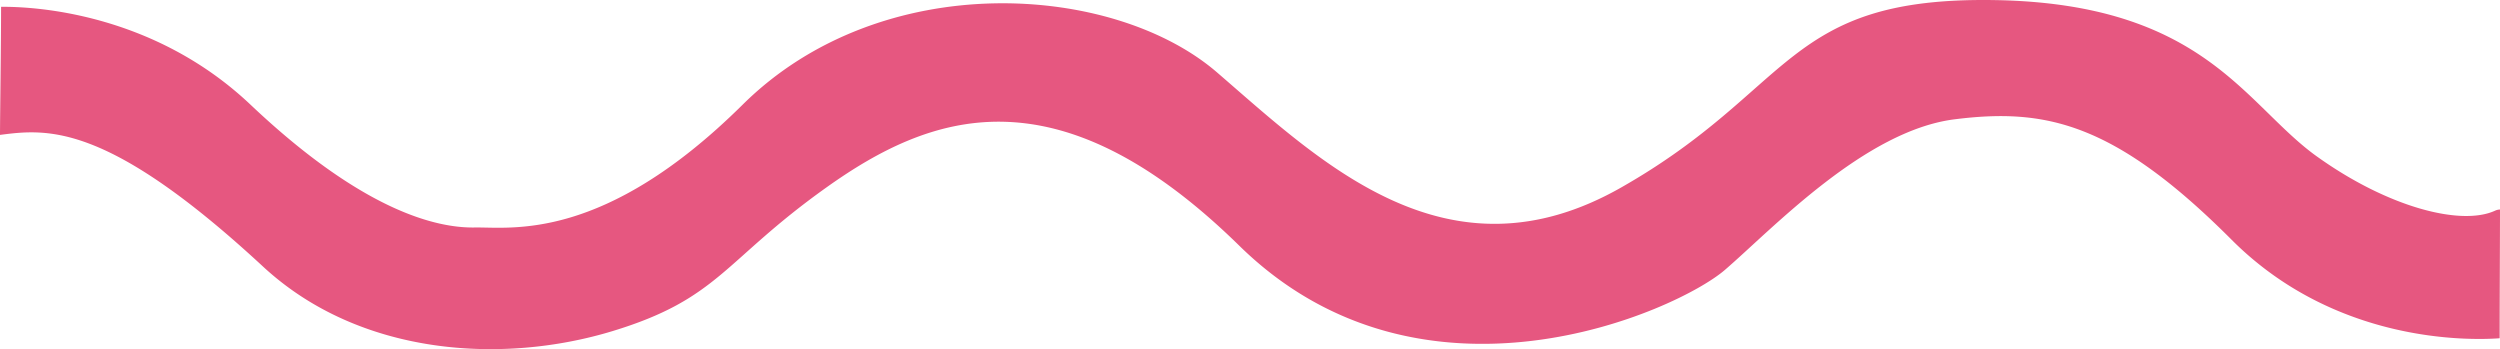 <?xml version="1.0" encoding="UTF-8"?> <svg xmlns="http://www.w3.org/2000/svg" width="1366.803" height="190.891" viewBox="0 0 1366.803 190.891"><path d="M4.68,989.167c17.038-.171,82.758,2.761,136.378,53.508,62.349,59.007,102.568,67.467,122.559,67.141s70.463,8.17,146.484-67.141,202.742-66.492,259.379-17.637,125.941,116.929,220.909,62.925,89.194-104.287,203.962-102.475,137.1,57.3,176.334,85.419,79.1,38.178,97.505,29.721a6.651,6.651,0,0,1,2.706-.641c0,14.92-.192,50.039-.192,70.388-16.64,1.212-89.9,2.865-146.531-53.849-64.425-64.521-102.215-72.013-151.386-65.864s-99.4,59.716-125.65,82.344-165.251,85.021-265.466-13.2-169.5-71.97-225.816-31.843-58.471,60.725-116.888,78.5c-60.177,18.305-138.247,13.64-191.111-35.318C62.67,1052.251,30.1,1055.817,4.093,1059.192,4.095,1051.318,4.68,1009.586,4.68,989.167Z" transform="translate(-4.093 -985.441)" fill="#e65780"></path></svg> 